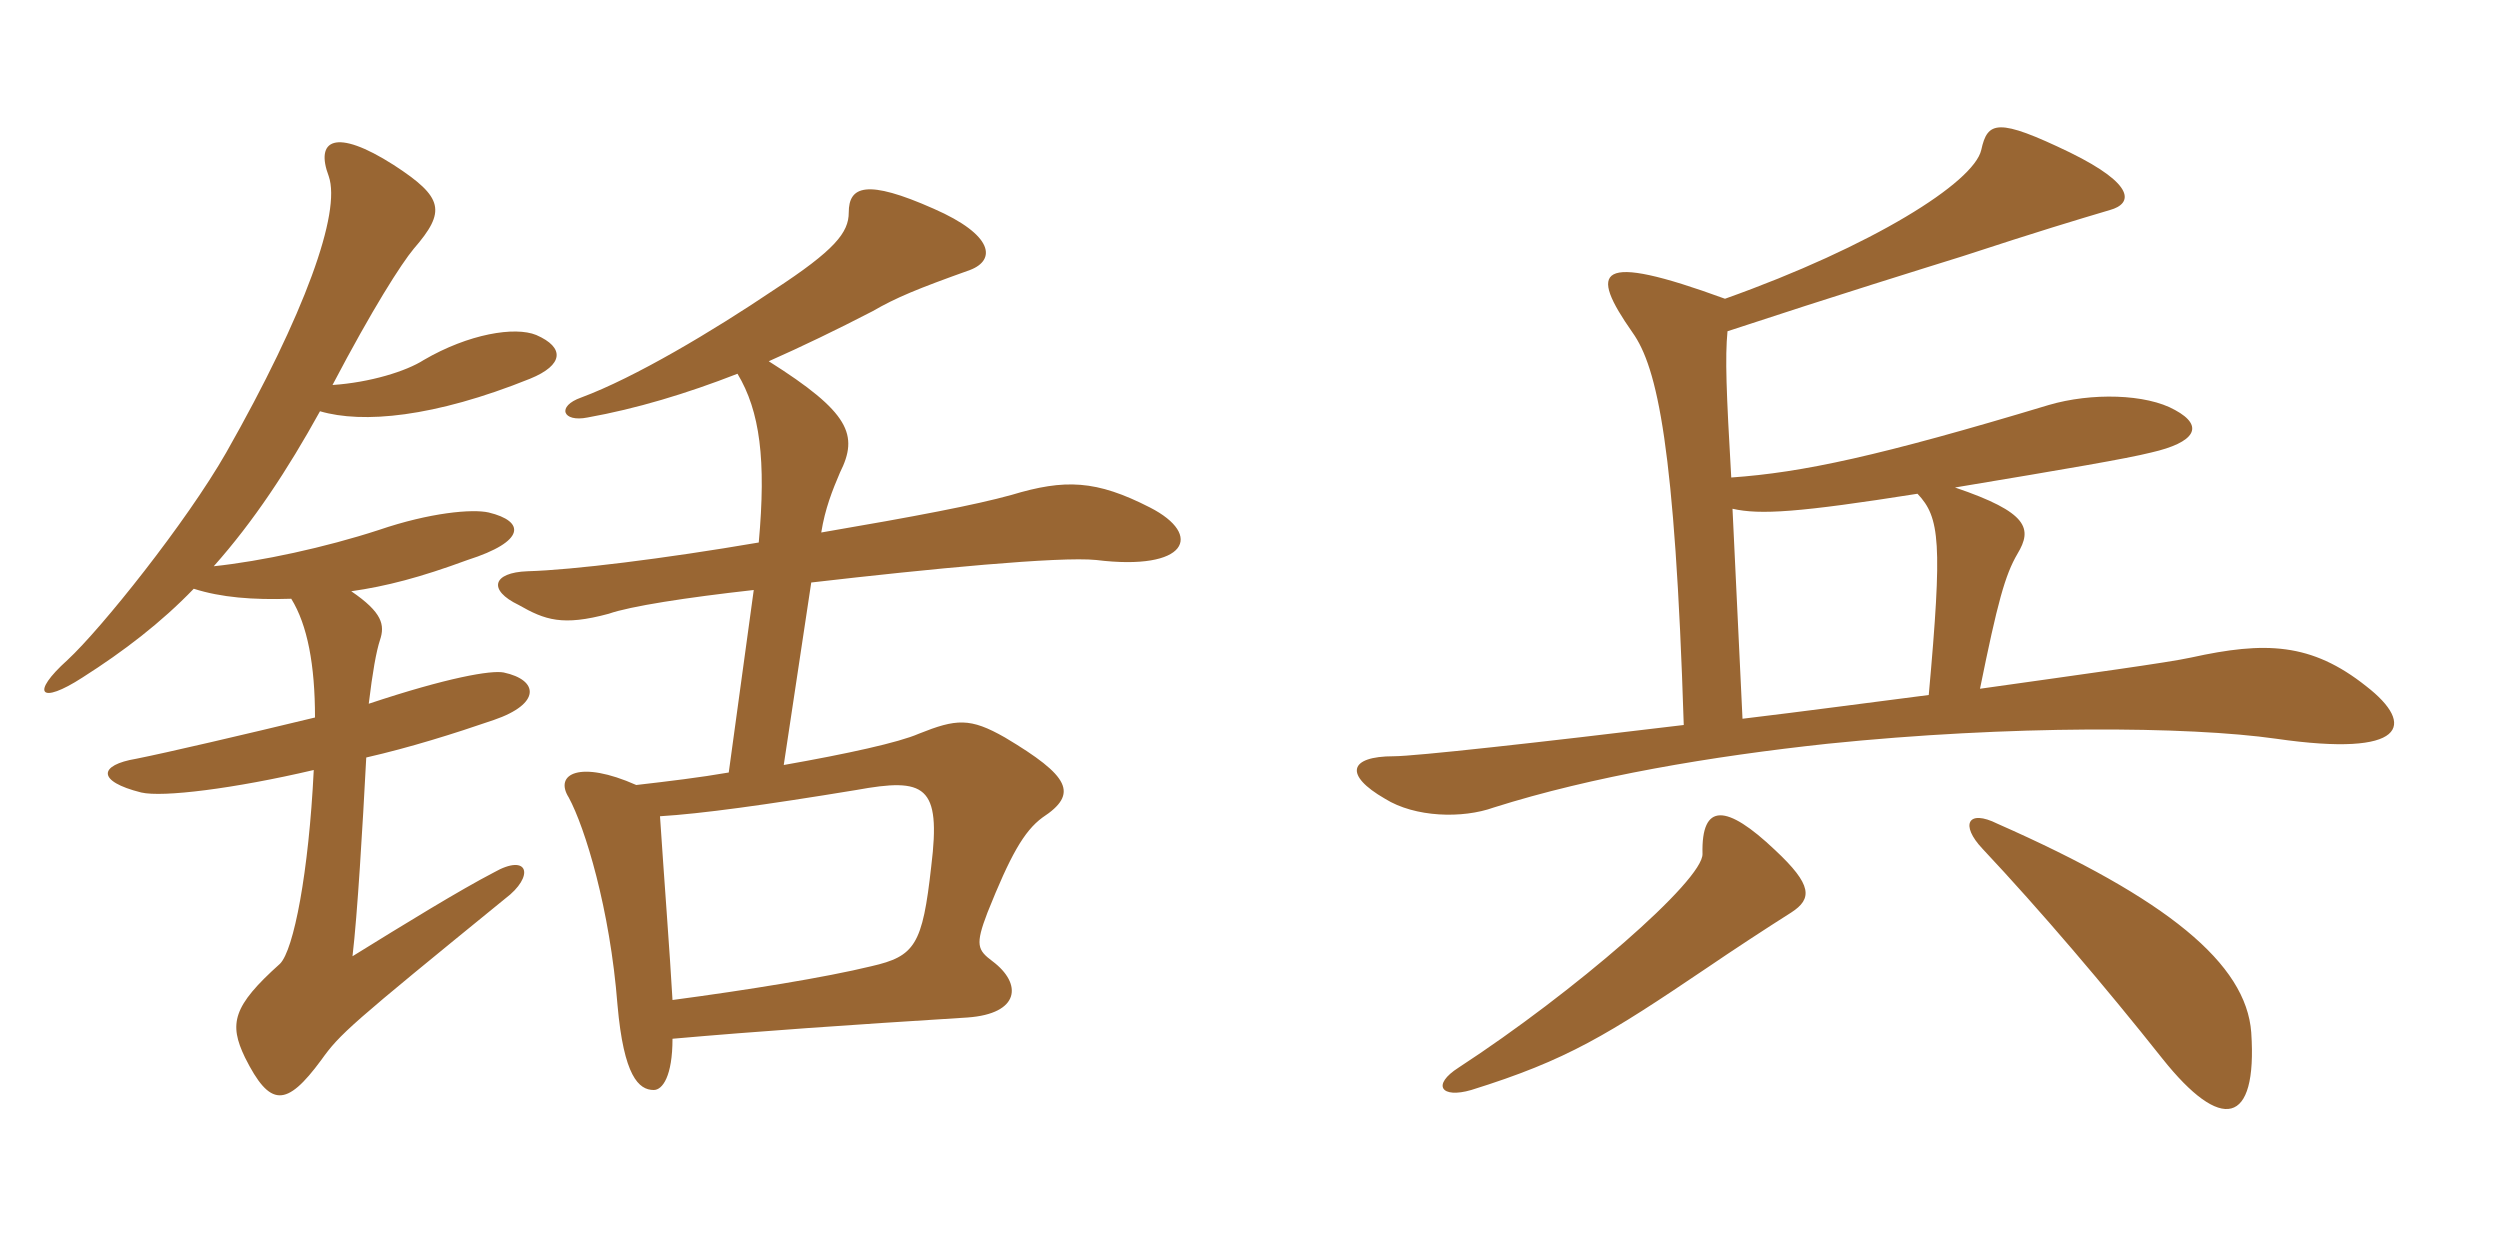<svg xmlns="http://www.w3.org/2000/svg" xmlns:xlink="http://www.w3.org/1999/xlink" width="300" height="150"><path fill="#996633" padding="10" d="M79.20 97.95C84.15 97.65 91.80 96.60 102.75 94.80C111 93.30 112.95 94.20 111.75 103.95C110.70 113.40 109.80 114.75 104.55 115.95C99 117.30 89.70 118.80 80.70 120C80.40 114.60 79.65 104.85 79.20 97.95ZM98.55 63.90C99 61.05 99.90 58.80 100.80 56.70C103.05 52.20 102 49.50 92.25 43.35C96.30 41.55 100.35 39.60 104.70 37.35C107.55 35.70 110.10 34.65 116.40 32.40C119.55 31.20 119.25 28.20 112.05 25.05C103.95 21.45 101.85 22.35 101.85 25.50C101.85 27.90 100.20 30 92.85 34.80C85.50 39.75 76.20 45.30 69.75 47.70C66.75 48.75 67.50 50.70 70.50 50.10C76.35 49.05 82.35 47.25 88.50 44.85C91.20 49.35 91.95 55.20 91.05 65.10C79.65 67.05 68.70 68.40 63.30 68.55C59.10 68.70 58.50 70.80 62.25 72.60C65.40 74.40 67.50 75.15 73.05 73.65C75.60 72.75 82.35 71.70 90.45 70.80L87.45 92.70C84 93.30 80.25 93.75 76.35 94.20C69.60 91.20 66.45 92.85 68.25 95.70C70.20 99.30 73.20 109.05 74.10 120.60C74.85 129.15 76.65 130.80 78.45 130.80C79.50 130.80 80.70 129.15 80.70 124.65C90.90 123.75 101.70 123 116.10 122.10C122.40 121.65 122.70 118.05 119.10 115.35C117.30 114 117 113.40 118.50 109.50C121.20 102.75 122.85 99.75 125.10 98.10C129.45 95.25 128.40 93.15 120.60 88.50C116.40 86.10 114.75 86.25 110.25 88.05C107.85 89.10 101.70 90.45 94.05 91.80L97.35 69.90C111.60 68.25 127.20 66.75 131.55 67.20C142.50 68.55 144.45 64.20 138 60.90C131.55 57.60 127.80 57.45 121.35 59.40C117 60.60 109.95 61.95 98.55 63.90ZM44.25 84.45C44.70 80.70 45.15 78.15 45.60 76.80C46.20 75 45.90 73.50 42.15 70.95C46.35 70.35 50.40 69.30 56.10 67.20C63.15 64.95 63 62.55 58.65 61.50C56.70 61.05 51.60 61.50 45.45 63.60C39 65.70 31.35 67.35 25.65 67.95C30.45 62.55 34.50 56.40 38.40 49.35C43.50 50.85 52.05 50.10 63.60 45.45C67.65 43.80 67.80 41.70 64.35 40.20C61.80 39.15 56.25 40.05 50.85 43.20C48.75 44.55 44.40 45.90 39.90 46.20C44.70 37.05 48.15 31.65 49.65 29.85C53.55 25.35 53.25 23.70 47.25 19.80C40.20 15.30 37.80 16.80 39.45 21.15C40.95 25.50 36.60 37.65 27.15 54.30C22.35 62.70 12.15 75.45 8.10 79.20C3.60 83.25 4.80 84.60 9.90 81.30C14.85 78.15 19.35 74.70 23.25 70.65C26.55 71.70 30.30 72 34.95 71.85C36.90 75 37.80 79.80 37.80 86.10C29.10 88.20 20.10 90.30 16.35 91.05C11.85 91.80 11.55 93.75 16.95 95.10C19.50 95.70 28.05 94.65 37.65 92.40C37.05 104.70 35.25 114 33.60 115.65C27.90 120.75 27.45 122.85 29.40 126.90C32.40 132.90 34.35 132.90 38.55 127.20C40.80 124.05 42 123 60.60 107.85C64.20 105.15 63.45 102.30 59.25 104.70C55.20 106.80 48.60 110.85 42.30 114.75C42.90 109.65 43.50 99.45 43.95 90.90C49.20 89.70 54.45 88.05 59.25 86.40C64.95 84.45 64.65 81.60 60.45 80.70C58.95 80.40 53.70 81.30 44.25 84.45ZM283.95 82.35C277.35 77.10 271.80 76.95 262.95 78.90C260.25 79.50 250.35 80.85 237.60 82.65C239.70 72.30 240.60 69 242.10 66.45C243.90 63.45 243.45 61.50 234.60 58.50C248.10 56.25 255.15 55.05 258.15 54.30C263.40 53.10 264.60 51.15 261 49.20C257.55 47.25 250.95 47.10 245.85 48.60C225.45 54.75 216.30 56.70 207.75 57.30C207.15 46.95 207 42.90 207.30 39.75C220.50 35.40 230.70 32.25 235.50 30.75C244.65 27.75 249.15 26.40 253.20 25.20C255.90 24.45 256.35 22.20 248.40 18.30C239.70 14.10 238.50 14.55 237.75 18C236.85 21.90 224.70 29.55 207 35.85C191.40 30.15 190.65 32.40 195.90 39.90C198.90 44.10 201 53.70 202.05 87C184.65 89.10 169.80 90.75 167.25 90.75C161.85 90.75 161.25 93 166.20 95.85C169.80 98.10 175.50 98.25 179.25 96.90C191.10 93.15 205.35 90.75 219.30 89.25C241.20 87 262.65 87.15 273.15 88.65C288.75 90.90 289.95 87 283.95 82.35ZM214.95 109.50C217.50 107.85 217.50 106.20 213 102C207.15 96.45 204.15 96.30 204.30 102.45C204.45 105.60 188.85 119.10 175.05 128.10C171.75 130.20 172.95 131.85 176.55 130.80C188.10 127.20 192.90 124.20 204.90 116.10C207.75 114.15 212.10 111.30 214.95 109.50ZM270.15 123.90C269.55 115.65 260.10 107.85 239.70 98.85C236.10 97.05 235.20 99 237.90 101.85C244.80 109.20 252.60 118.35 259.50 127.05C266.55 135.90 270.90 135.15 270.15 123.90ZM231.45 83.40C224.40 84.30 216.60 85.35 209.10 86.25L207.90 61.05C211.20 61.80 215.85 61.50 230.10 59.25C232.80 62.10 233.10 65.10 231.45 83.40Z"/></svg>